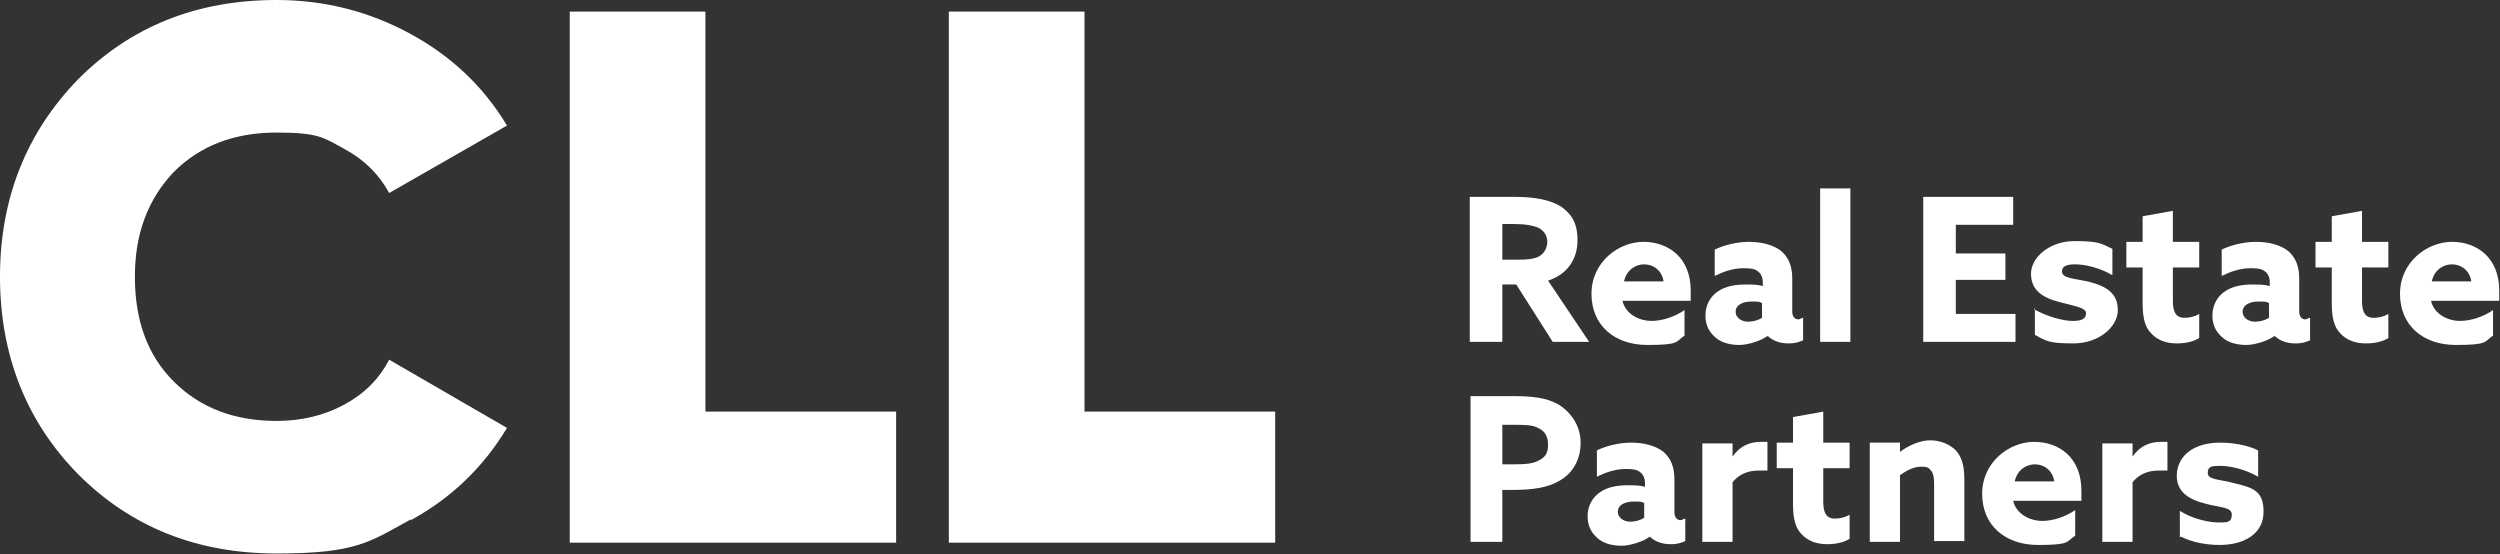 <?xml version="1.0" encoding="UTF-8"?> <svg xmlns="http://www.w3.org/2000/svg" id="Layer_1" data-name="Layer 1" version="1.1" viewBox="0 0 322.5 71.5"><rect x="0" y="0" width="322.5" height="71.5" fill="#333333" stroke="none"/><defs><style> .cls-1 { fill: #fff; stroke-width: 0px; } </style></defs><path class="cls-1" d="M139.9,1.5h-17.5v68.5h42.1v-16.9h-24.6V1.5ZM91,1.5h-17.5v68.5h42.1v-16.9h-24.6V1.5ZM53,67.1c5.3-2.9,9.4-6.9,12.4-11.9l-15.2-8.8c-1.3,2.5-3.2,4.4-5.8,5.8-2.6,1.4-5.5,2.1-8.7,2.1-5.5,0-9.9-1.7-13.3-5.1-3.4-3.4-5-7.9-5-13.5s1.7-10,5-13.5c3.4-3.4,7.8-5.1,13.3-5.1s6.1.7,8.7,2.1c2.6,1.4,4.5,3.3,5.8,5.7l15.2-8.7c-3-5-7.1-8.9-12.4-11.8S41.9,0,35.7,0c-10.3,0-18.8,3.4-25.6,10.2C3.4,17.1,0,25.6,0,35.7s3.4,18.7,10.1,25.5c6.8,6.8,15.3,10.2,25.6,10.2s12-1.5,17.3-4.4"></path><path class="cls-1" d="M262.4,39.9c1.8,1,3.8,1.5,5,1.5s1.7-.3,1.7-1-1.4-.9-3.3-1.4c-2.4-.6-3.8-1.6-3.8-3.7s2.4-4.2,5.6-4.2,3.4.3,4.9,1v3.4c-1.7-1-3.6-1.4-4.8-1.4s-1.7.3-1.7.9c0,.9,1.4.9,3.3,1.3,2.4.6,3.9,1.5,3.9,3.7s-2.5,4.3-5.7,4.3-3.5-.3-5-1.1v-3.4h-.1ZM283.7,40.5c-.5.3-1.2.5-1.9.5-1.2,0-1.5-.9-1.5-2.2v-4.3h3.4v-3.3h-3.4v-4l-3.9.7v3.3h-2.1v3.3h2.1v4.7c0,2,.4,3.1,1.1,3.8.8.9,2,1.3,3.3,1.3s2.3-.3,2.9-.7v-3.1ZM292.7,41c-.5.3-1.1.5-1.8.5s-1.6-.4-1.6-1.3,1-1.3,2-1.3,1,0,1.4.2c0,0,0,1.9,0,1.9ZM293.4,43.3c.7.7,1.7,1,2.7,1s1.4-.2,1.9-.4v-2.9c-.2,0-.4.2-.6.2-.5,0-.8-.4-.8-1v-4.3c0-1.6-.5-2.7-1.4-3.5-1-.8-2.5-1.2-4.2-1.2s-3.4.5-4.4,1v3.4c1-.5,2.3-1,3.7-1s1.6.2,2,.5c.3.3.5.7.5,1.3v.5c-.7-.2-1.4-.2-2.2-.2-1.3,0-2.6.2-3.6.9-.9.6-1.6,1.7-1.6,3.1s.6,2.3,1.5,3c.8.6,1.9.8,2.9.8s2.7-.5,3.5-1.1h.1ZM308.1,40.5c-.5.3-1.2.5-1.9.5-1.2,0-1.5-.9-1.5-2.2v-4.3h3.4v-3.3h-3.4v-4l-3.9.7v3.3h-2.1v3.3h2.1v4.7c0,2,.4,3.1,1.1,3.8.8.9,2,1.3,3.3,1.3s2.3-.3,2.9-.7v-3.1ZM313.7,36.3c.3-1.4,1.4-2.2,2.6-2.2s2.3.8,2.5,2.2h-5.1ZM322.4,38.8v-1.3c0-4.3-2.9-6.3-6.1-6.3s-6.7,2.6-6.7,6.7,3,6.6,7.2,6.6,3.6-.4,4.8-1.2v-3.3c-1.3.9-2.9,1.4-4.3,1.4s-3.3-.8-3.7-2.6h8.8ZM193.8,59.9v-5.1h1.4c1.4,0,2.5,0,3.2.4.9.4,1.3,1.1,1.3,2.2s-.4,1.6-1.2,2c-.7.4-1.6.5-3.3.5h-1.5.1ZM189.7,69.9h4.1v-6.7h1.3c2.7,0,4.6-.3,6.1-1.2,1.6-.9,2.7-2.6,2.7-4.9s-1.4-4.1-3-5c-1.5-.8-3.3-1-5.6-1h-5.6v18.7h0ZM212.1,66.8c-.5.3-1.1.5-1.8.5s-1.6-.4-1.6-1.3,1-1.3,2-1.3,1,0,1.4.2v1.9h0ZM212.8,69.2c.7.7,1.7,1,2.7,1s1.4-.2,1.9-.4v-2.9c-.2,0-.4.2-.6.2-.5,0-.8-.4-.8-1v-4.3c0-1.6-.5-2.7-1.4-3.5-1-.8-2.5-1.2-4.2-1.2s-3.4.5-4.4,1v3.4c1-.5,2.3-1,3.7-1s1.6.2,2,.5c.3.3.5.7.5,1.3v.5c-.7-.2-1.4-.2-2.2-.2-1.3,0-2.6.2-3.6.9-.9.6-1.6,1.7-1.6,3.1s.6,2.3,1.5,3c.8.6,1.9.8,2.9.8s2.7-.5,3.5-1.1h.1ZM219.6,69.9h3.9v-7.7c.9-1.1,2.1-1.5,3.4-1.5s.7,0,1.1,0v-3.7c-.3,0-.6,0-.8,0-1.6,0-2.8.6-3.7,1.9h0v-1.7h-3.9v12.7h0ZM238.6,66.4c-.5.3-1.2.5-1.9.5-1.2,0-1.5-.9-1.5-2.2v-4.3h3.4v-3.3h-3.4v-4l-3.9.7v3.3h-2.1v3.3h2.1v4.7c0,2,.4,3.1,1.1,3.8.8.9,2,1.3,3.3,1.3s2.3-.3,2.9-.7v-3.1h0ZM241.2,69.9h3.9v-8.6c.7-.5,1.7-1.1,2.7-1.1s1,.2,1.3.5c.3.4.4.8.4,1.8v7.3h3.9v-7.9c0-1.8-.3-2.9-1.1-3.8-.8-.8-2-1.3-3.3-1.3s-2.9.7-3.9,1.5h0v-1.2h-3.9v12.7h0ZM259.9,62.1c.3-1.4,1.4-2.2,2.6-2.2s2.3.8,2.5,2.2h-5.1ZM268.5,64.6v-1.3c0-4.3-2.9-6.3-6.1-6.3s-6.7,2.6-6.7,6.7,3,6.6,7.2,6.6,3.6-.4,4.8-1.2v-3.3c-1.3.9-2.9,1.4-4.3,1.4s-3.3-.8-3.7-2.6h8.8ZM271.2,69.9h3.9v-7.7c.9-1.1,2.1-1.5,3.4-1.5s.7,0,1.1,0v-3.7c-.3,0-.6,0-.8,0-1.6,0-2.8.6-3.7,1.9h0v-1.7h-3.9v12.7h0ZM281.3,69.2c1.5.8,3.5,1.1,5,1.1,3.3,0,5.7-1.5,5.7-4.3s-1.5-3.1-3.9-3.7c-1.9-.5-3.3-.4-3.3-1.3s.6-.9,1.7-.9,3.1.4,4.8,1.4v-3.4c-1.4-.7-3.3-1-4.9-1-3.2,0-5.5,1.5-5.6,4.2,0,2.1,1.4,3.1,3.8,3.7,1.9.5,3.3.4,3.3,1.4s-.6,1-1.7,1-3.3-.4-5-1.5v3.4h.1ZM248.2,44.1h11.8v-3.6h-7.7v-4.4h6.4v-3.4h-6.4v-3.7h7.4v-3.6h-11.6v18.7h0ZM227.3,41c-.5.3-1.1.5-1.8.5s-1.6-.4-1.6-1.3,1-1.3,2-1.3,1,0,1.4.2v1.9h0ZM228,43.3c.7.7,1.7,1,2.7,1s1.4-.2,1.9-.4v-2.9c-.2,0-.4.2-.6.2-.5,0-.8-.4-.8-1v-4.3c0-1.6-.5-2.7-1.4-3.5-1-.8-2.5-1.2-4.2-1.2s-3.4.5-4.4,1v3.4c1-.5,2.3-1,3.7-1s1.6.2,2,.5c.3.3.5.7.5,1.3v.5c-.7-.2-1.4-.2-2.2-.2-1.3,0-2.6.2-3.6.9-.9.6-1.6,1.7-1.6,3.1s.6,2.3,1.5,3c.8.6,1.9.8,2.9.8s2.7-.5,3.5-1.1h.1ZM234.8,44.1h3.9v-19.8h-3.9v19.8ZM209.5,36.3c.3-1.4,1.4-2.2,2.6-2.2s2.3.8,2.5,2.2h-5.1ZM218.1,38.8v-1.3c0-4.3-2.9-6.3-6.1-6.3s-6.7,2.6-6.7,6.7,3,6.6,7.2,6.6,3.6-.4,4.8-1.2v-3.3c-1.3.9-2.9,1.4-4.3,1.4s-3.3-.8-3.7-2.6h8.8ZM193.8,33.6v-4.7h1.6c1.4,0,2.4.2,3.1.5.7.4,1.1,1,1.1,1.8s-.4,1.5-1.1,1.9c-.6.3-1.5.4-2.6.4h-2.1ZM189.7,44.1h4.1v-7.4h1.8l4.7,7.4h4.7l-5.3-7.9c2.5-.8,3.8-2.8,3.8-5.2s-.9-3.5-2.2-4.4c-1.5-.9-3.6-1.2-5.8-1.2h-5.9v18.7h0Z"></path></svg> 